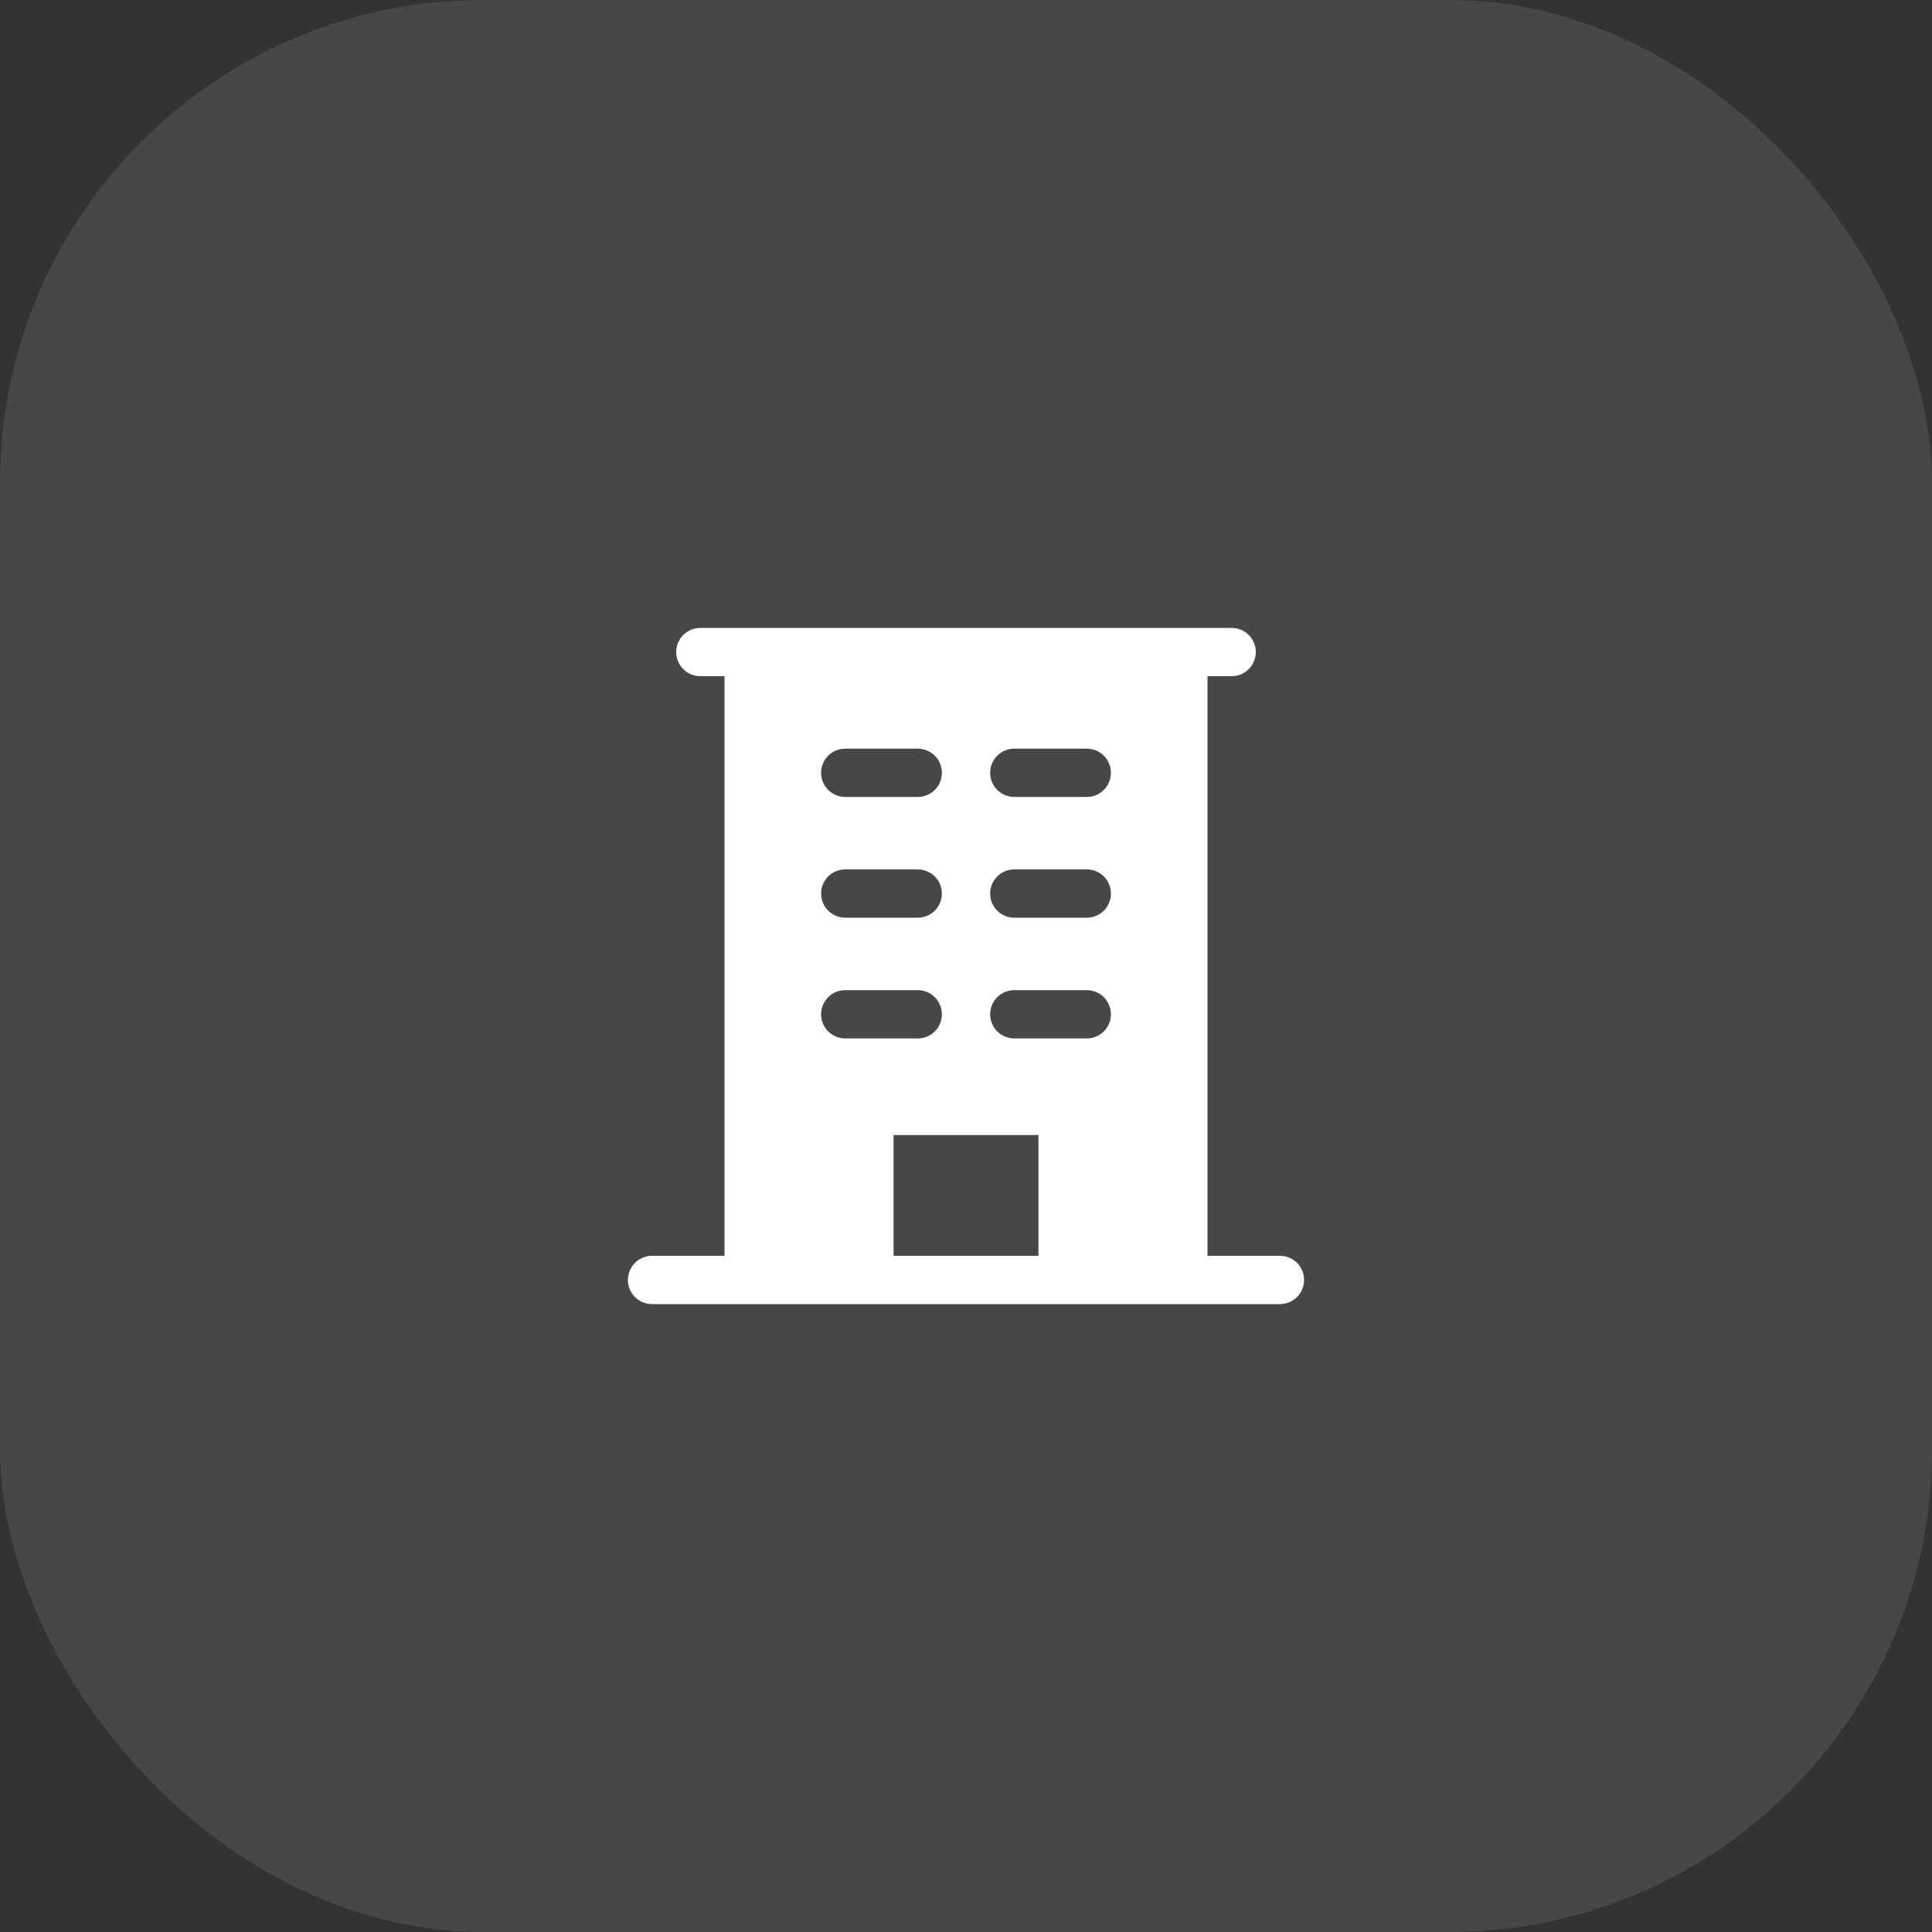 <?xml version="1.0" encoding="UTF-8"?> <svg xmlns="http://www.w3.org/2000/svg" width="40" height="40" viewBox="0 0 40 40" fill="none"><rect x="0" y="0" width="40" height="40" fill="#333333" stroke="none"/><rect width="40" height="40" rx="10" fill="white" fill-opacity="0.1"></rect><path d="M26.5 26H25V14H25.5C25.633 14 25.76 13.947 25.854 13.854C25.947 13.76 26 13.633 26 13.5C26 13.367 25.947 13.24 25.854 13.146C25.76 13.053 25.633 13 25.5 13H14.5C14.367 13 14.24 13.053 14.146 13.146C14.053 13.24 14 13.367 14 13.5C14 13.633 14.053 13.76 14.146 13.854C14.24 13.947 14.367 14 14.5 14H15V26H13.5C13.367 26 13.24 26.053 13.146 26.146C13.053 26.24 13 26.367 13 26.5C13 26.633 13.053 26.76 13.146 26.854C13.24 26.947 13.367 27 13.5 27H26.5C26.633 27 26.76 26.947 26.854 26.854C26.947 26.76 27 26.633 27 26.5C27 26.367 26.947 26.24 26.854 26.146C26.76 26.053 26.633 26 26.5 26ZM17.5 15.5H19C19.133 15.5 19.26 15.553 19.354 15.646C19.447 15.74 19.5 15.867 19.5 16C19.5 16.133 19.447 16.26 19.354 16.354C19.26 16.447 19.133 16.5 19 16.5H17.5C17.367 16.5 17.24 16.447 17.146 16.354C17.053 16.26 17 16.133 17 16C17 15.867 17.053 15.74 17.146 15.646C17.24 15.553 17.367 15.5 17.5 15.5ZM17.5 18H19C19.133 18 19.26 18.053 19.354 18.146C19.447 18.24 19.5 18.367 19.5 18.5C19.5 18.633 19.447 18.76 19.354 18.854C19.26 18.947 19.133 19 19 19H17.5C17.367 19 17.24 18.947 17.146 18.854C17.053 18.76 17 18.633 17 18.5C17 18.367 17.053 18.24 17.146 18.146C17.24 18.053 17.367 18 17.5 18ZM17 21C17 20.867 17.053 20.74 17.146 20.646C17.24 20.553 17.367 20.5 17.5 20.5H19C19.133 20.5 19.26 20.553 19.354 20.646C19.447 20.74 19.5 20.867 19.5 21C19.5 21.133 19.447 21.26 19.354 21.354C19.26 21.447 19.133 21.5 19 21.5H17.5C17.367 21.5 17.24 21.447 17.146 21.354C17.053 21.26 17 21.133 17 21ZM21.5 26H18.5V23.5H21.5V26ZM22.5 21.5H21C20.867 21.5 20.74 21.447 20.646 21.354C20.553 21.26 20.5 21.133 20.5 21C20.5 20.867 20.553 20.74 20.646 20.646C20.74 20.553 20.867 20.5 21 20.5H22.5C22.633 20.5 22.76 20.553 22.854 20.646C22.947 20.74 23 20.867 23 21C23 21.133 22.947 21.26 22.854 21.354C22.76 21.447 22.633 21.5 22.5 21.5ZM22.5 19H21C20.867 19 20.74 18.947 20.646 18.854C20.553 18.76 20.5 18.633 20.5 18.5C20.5 18.367 20.553 18.24 20.646 18.146C20.74 18.053 20.867 18 21 18H22.5C22.633 18 22.76 18.053 22.854 18.146C22.947 18.24 23 18.367 23 18.5C23 18.633 22.947 18.76 22.854 18.854C22.76 18.947 22.633 19 22.5 19ZM22.5 16.5H21C20.867 16.5 20.74 16.447 20.646 16.354C20.553 16.26 20.5 16.133 20.5 16C20.5 15.867 20.553 15.74 20.646 15.646C20.74 15.553 20.867 15.5 21 15.5H22.5C22.633 15.5 22.76 15.553 22.854 15.646C22.947 15.74 23 15.867 23 16C23 16.133 22.947 16.26 22.854 16.354C22.76 16.447 22.633 16.5 22.5 16.5Z" fill="white"></path></svg> 